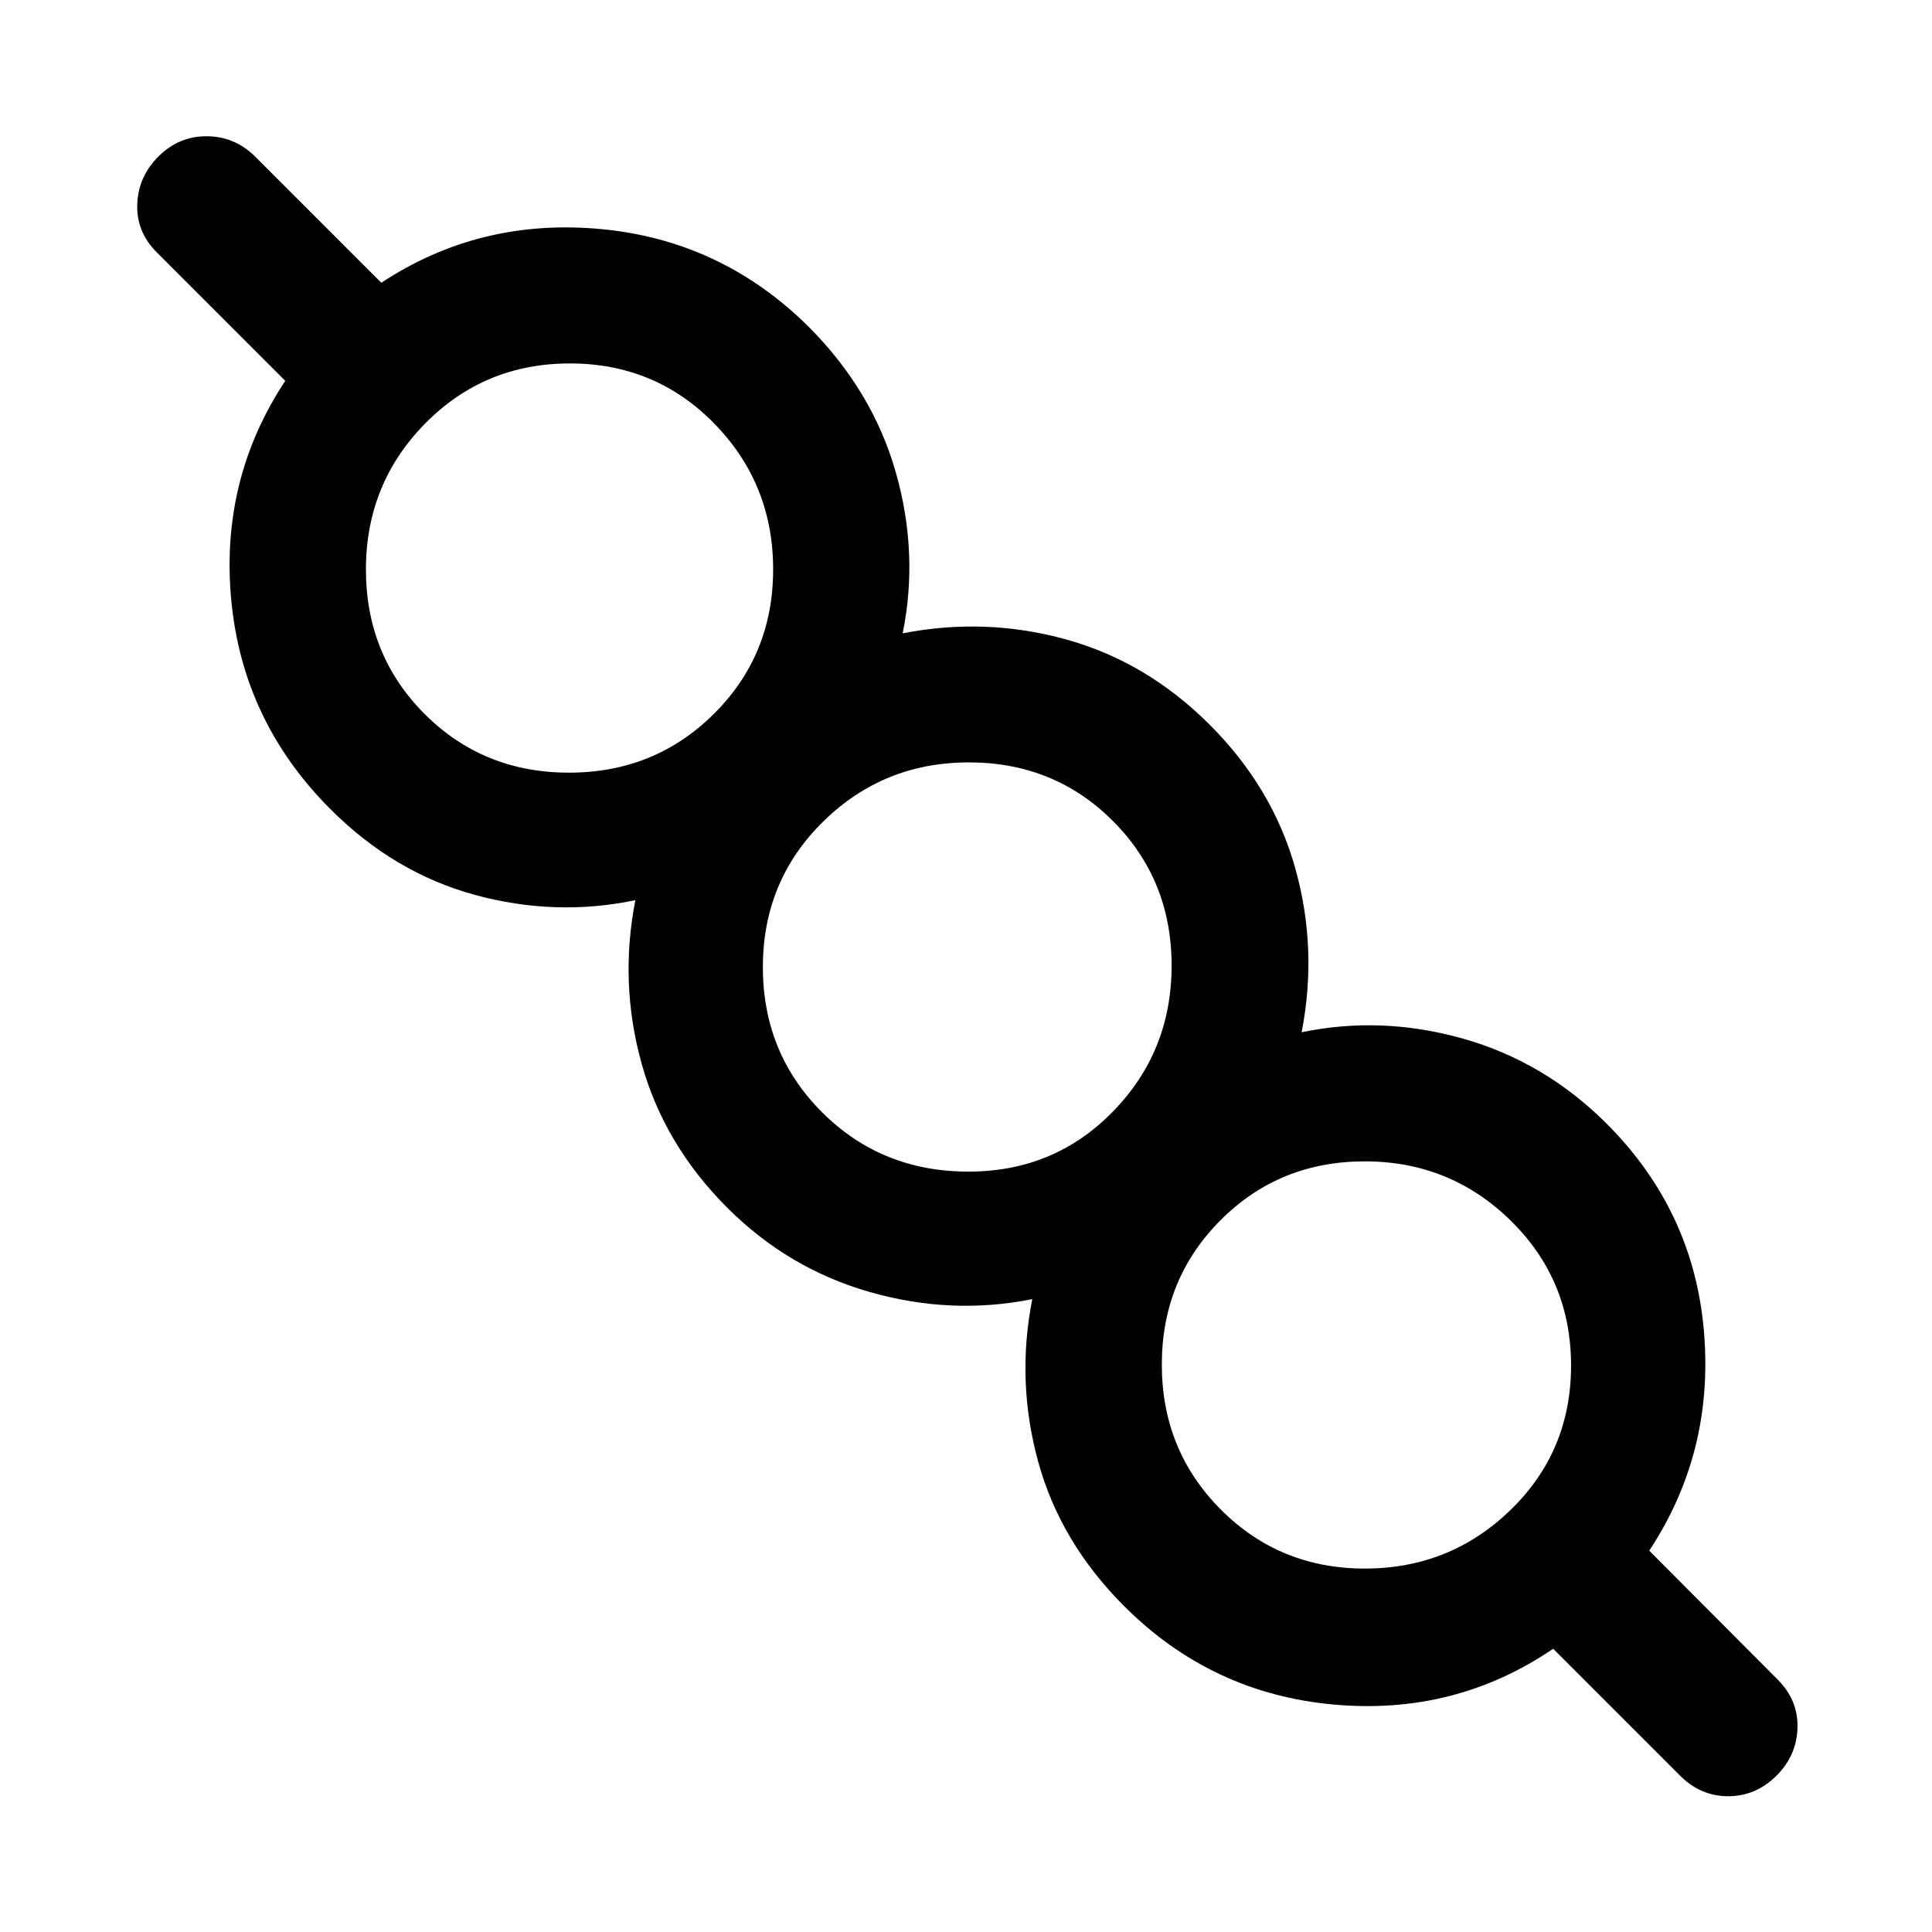 <svg xmlns="http://www.w3.org/2000/svg" width="48" height="48" viewBox="0 -960 960 960"><path d="M771.76-140.74q-48.96 33.28-109.43 27.69-60.48-5.6-103.72-48.84-31.76-31.76-42.74-71.78-10.98-40.03-2.94-80.79-40.23 8.05-80.76-3.55-40.52-11.6-70.8-41.88-31.28-31.28-42.5-71.43-11.22-40.14-3.17-81.38-39.77 8.29-79.91-2.69-40.14-10.98-71.8-42.74-43.34-43.48-49.06-103.46-5.71-59.98 26.81-109.17l-63.85-63.85Q67.7-844.8 68.2-858.52t10.55-23.75q10.05-10.03 23.87-10.03 13.81 0 24.01 9.95l62.85 62.85q48.95-32.28 109.05-26.68 60.1 5.59 103.58 48.83 31.52 31.76 43 72.02 11.48 40.26 3.43 80.03 41.24-8.05 81.26 3.05 40.03 11.1 71.31 42.38t42.5 71.3q11.22 40.03 3.17 81.5 39.76-8.28 80.29 3.2 40.52 11.48 71.28 42.24 43.24 43.24 48.33 103.22 5.1 59.98-27.18 108.93l63.85 64.09q10.19 10.19 9.81 23.99-.38 13.79-10.57 23.87-10.2 10.07-23.87 10.07-13.68 0-23.87-10.19l-63.09-63.09Zm-93.59-39.85q42.4 0 72.44-29.15 30.04-29.14 30.04-71.75 0-42.6-30.02-72.02-30.02-29.42-72.48-29.42-42.47 0-71.66 29.23-29.19 29.24-29.19 71.77t29.24 71.94q29.24 29.4 71.63 29.4ZM481.2-377.83q42.7 0 71.84-29.88 29.13-29.88 29.13-72.48 0-42.6-29.1-71.79-29.1-29.19-71.63-29.19-42.53 0-72.45 29.44t-29.92 72.27q0 42.82 29.5 72.23 29.51 29.4 72.63 29.4ZM282.72-576.07q42.61 0 72.03-29.23 29.42-29.24 29.42-71.77t-29.23-72.44q-29.24-29.9-71.77-29.9t-71.94 29.88q-29.4 29.88-29.4 72.48 0 42.61 29.14 71.8 29.15 29.18 71.75 29.18Zm396.76 294.31ZM481.24-480ZM283-678.48Z"/></svg>